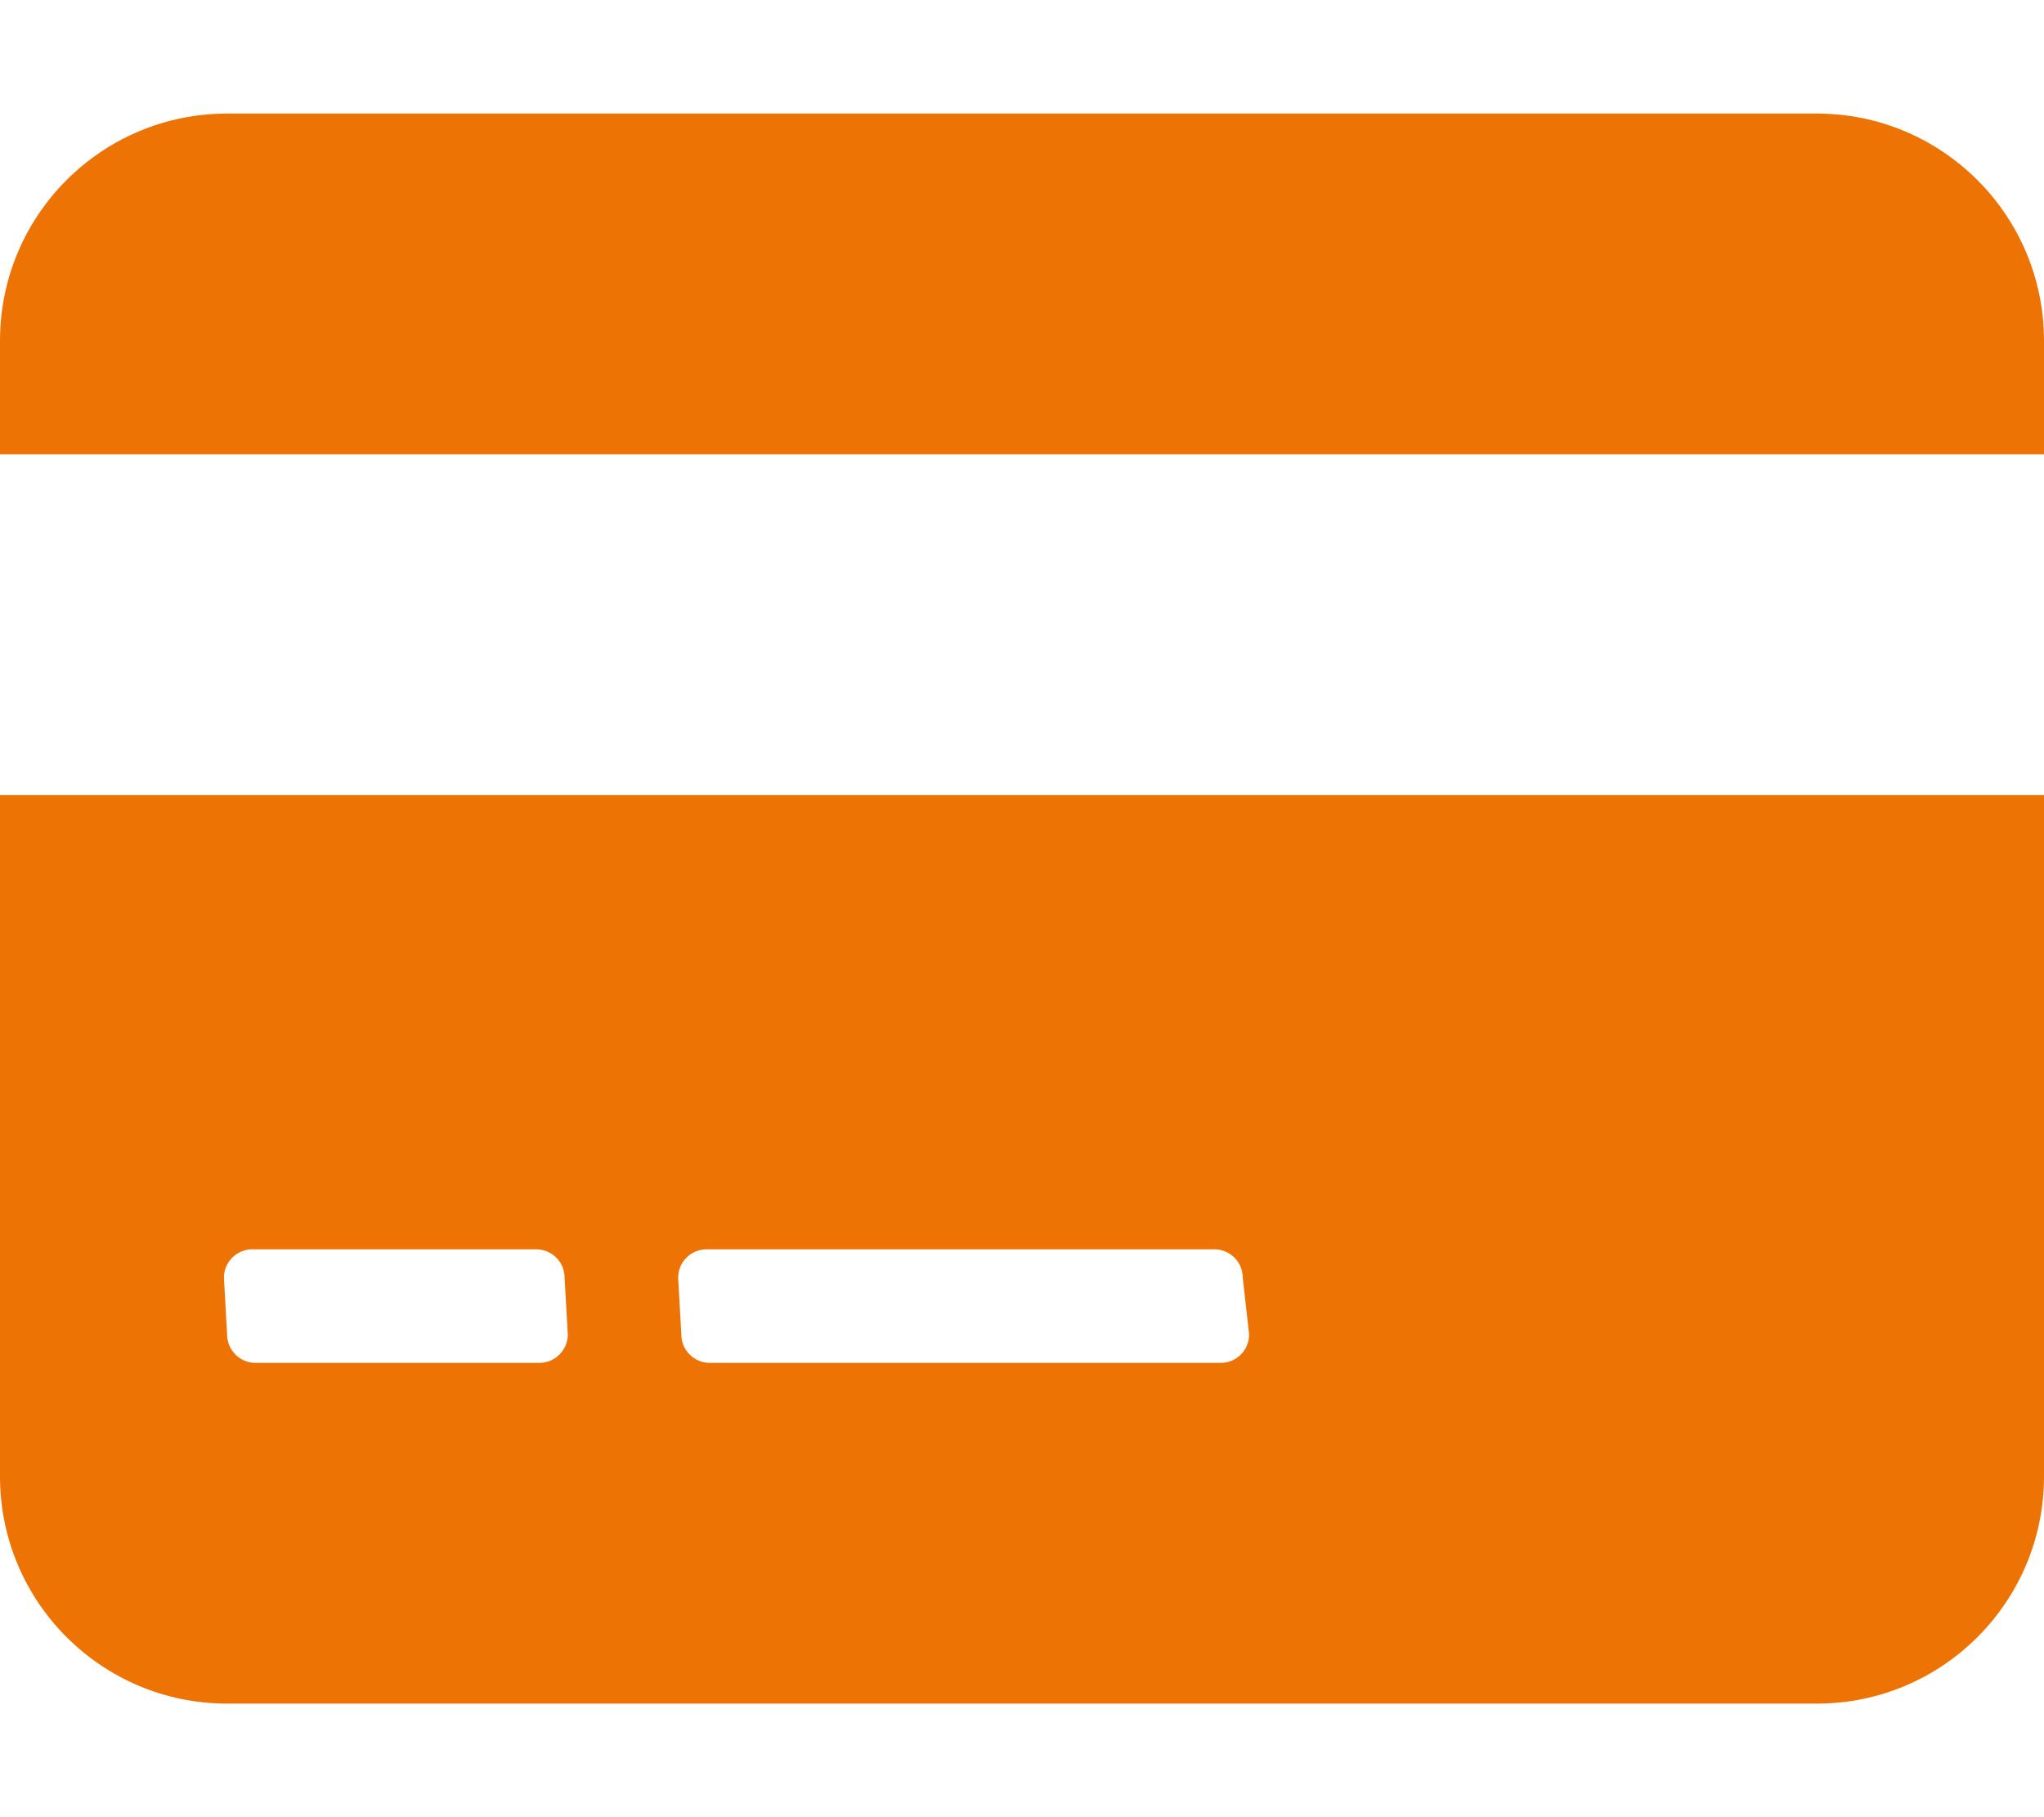 <svg xmlns="http://www.w3.org/2000/svg" fill="none" viewBox="0 0 27 24" height="24" width="27">
<path fill="#ED7305" d="M24 1.5H3C1.343 1.5 0 2.843 0 4.5V6H27V4.5C27 2.843 25.655 1.5 24 1.5ZM0 19.5C0 21.157 1.343 22.5 3 22.5H24C25.657 22.5 27 21.157 27 19.5V10.5H0V19.5ZM8.958 16.875C8.958 16.668 9.126 16.5 9.333 16.5H16.041C16.248 16.5 16.416 16.668 16.416 16.875L16.5 17.625C16.5 17.832 16.332 18 16.125 18H9.375C9.169 18 9 17.831 9 17.625L8.958 16.875ZM2.958 16.875C2.958 16.668 3.126 16.5 3.333 16.5H7.083C7.29 16.5 7.458 16.668 7.458 16.875L7.5 17.625C7.5 17.831 7.331 18 7.125 18H3.375C3.168 18 3 17.831 3 17.625L2.958 16.875Z"></path>
</svg>
